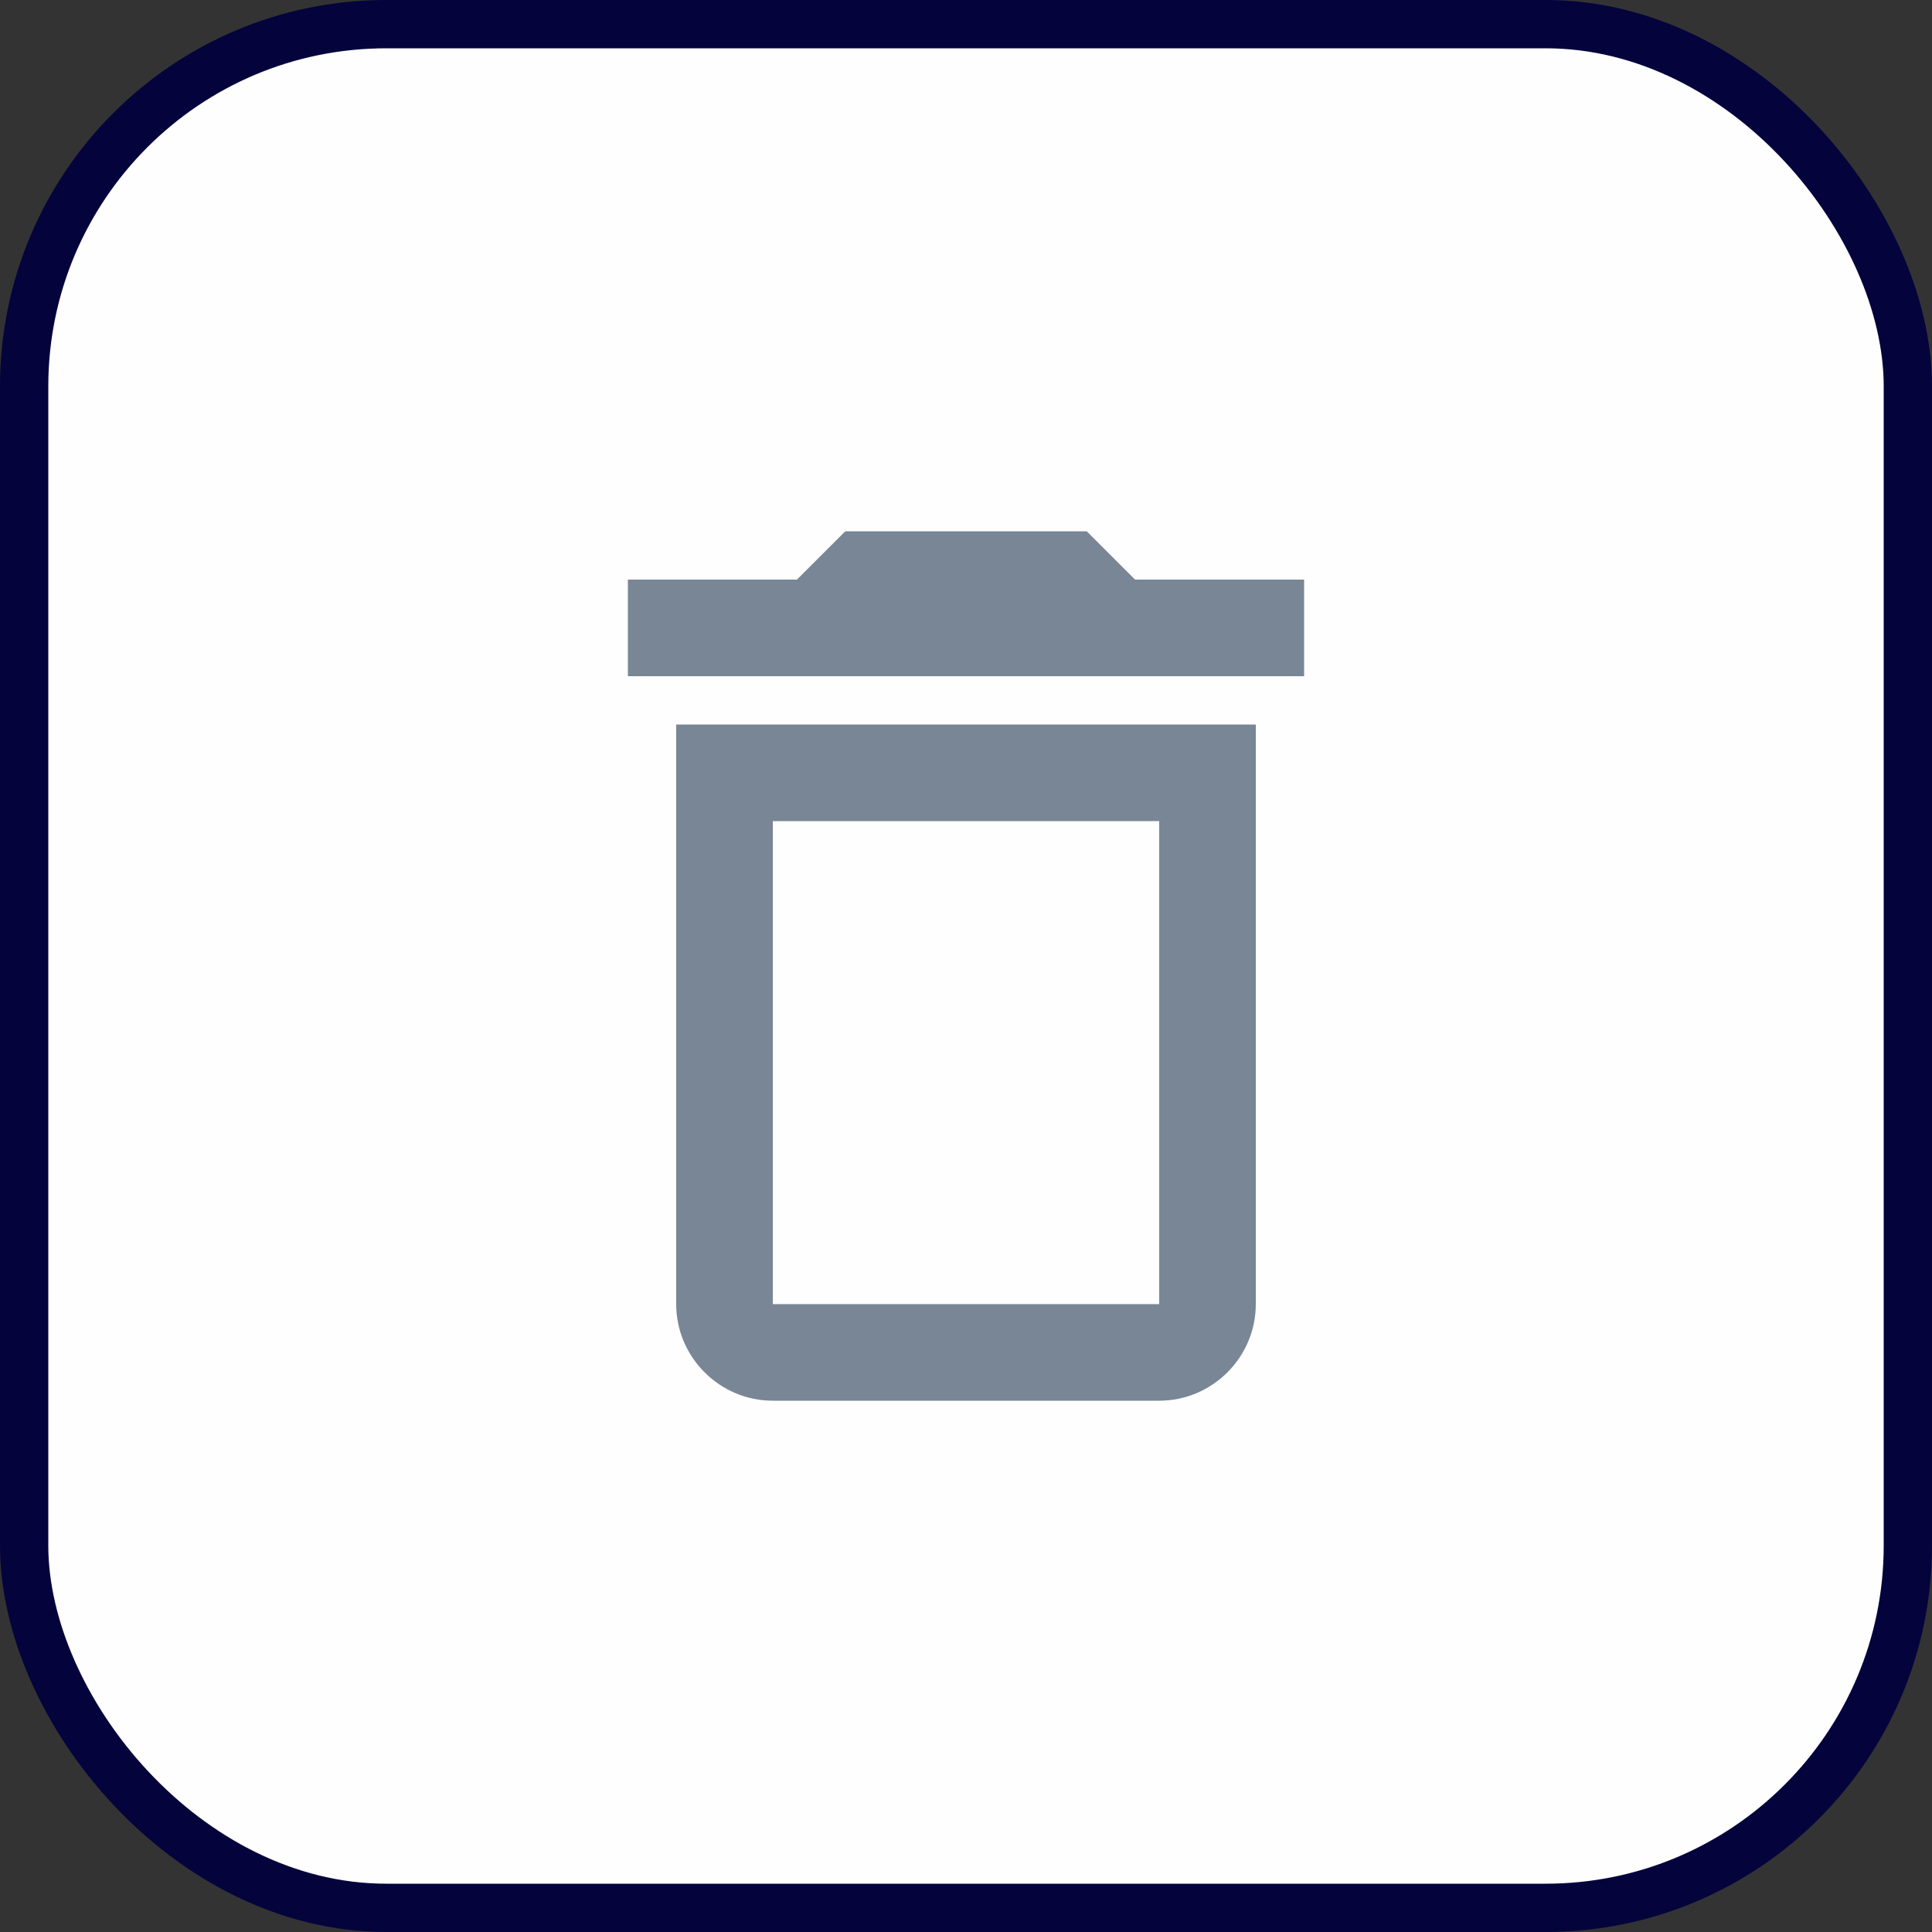 <svg width="40" height="40" viewBox="0 0 40 40" fill="none" xmlns="http://www.w3.org/2000/svg">
<rect x="0" y="0" width="40" height="40" fill="#333333" stroke="none"/>
<rect x="0.5" y="0.5" width="39" height="39" rx="7.5" fill="#FEFEFE"/>
<path d="M24 17V27H16V17H24ZM22.5 11H17.5L16.5 12H13V14H27V12H23.5L22.5 11ZM26 15H14V27C14 28.1 14.9 29 16 29H24C25.1 29 26 28.1 26 27V15Z" fill="#788695"/>
<rect x="0.5" y="0.5" width="39" height="39" rx="7.5" stroke="#04033C"/>
</svg>
